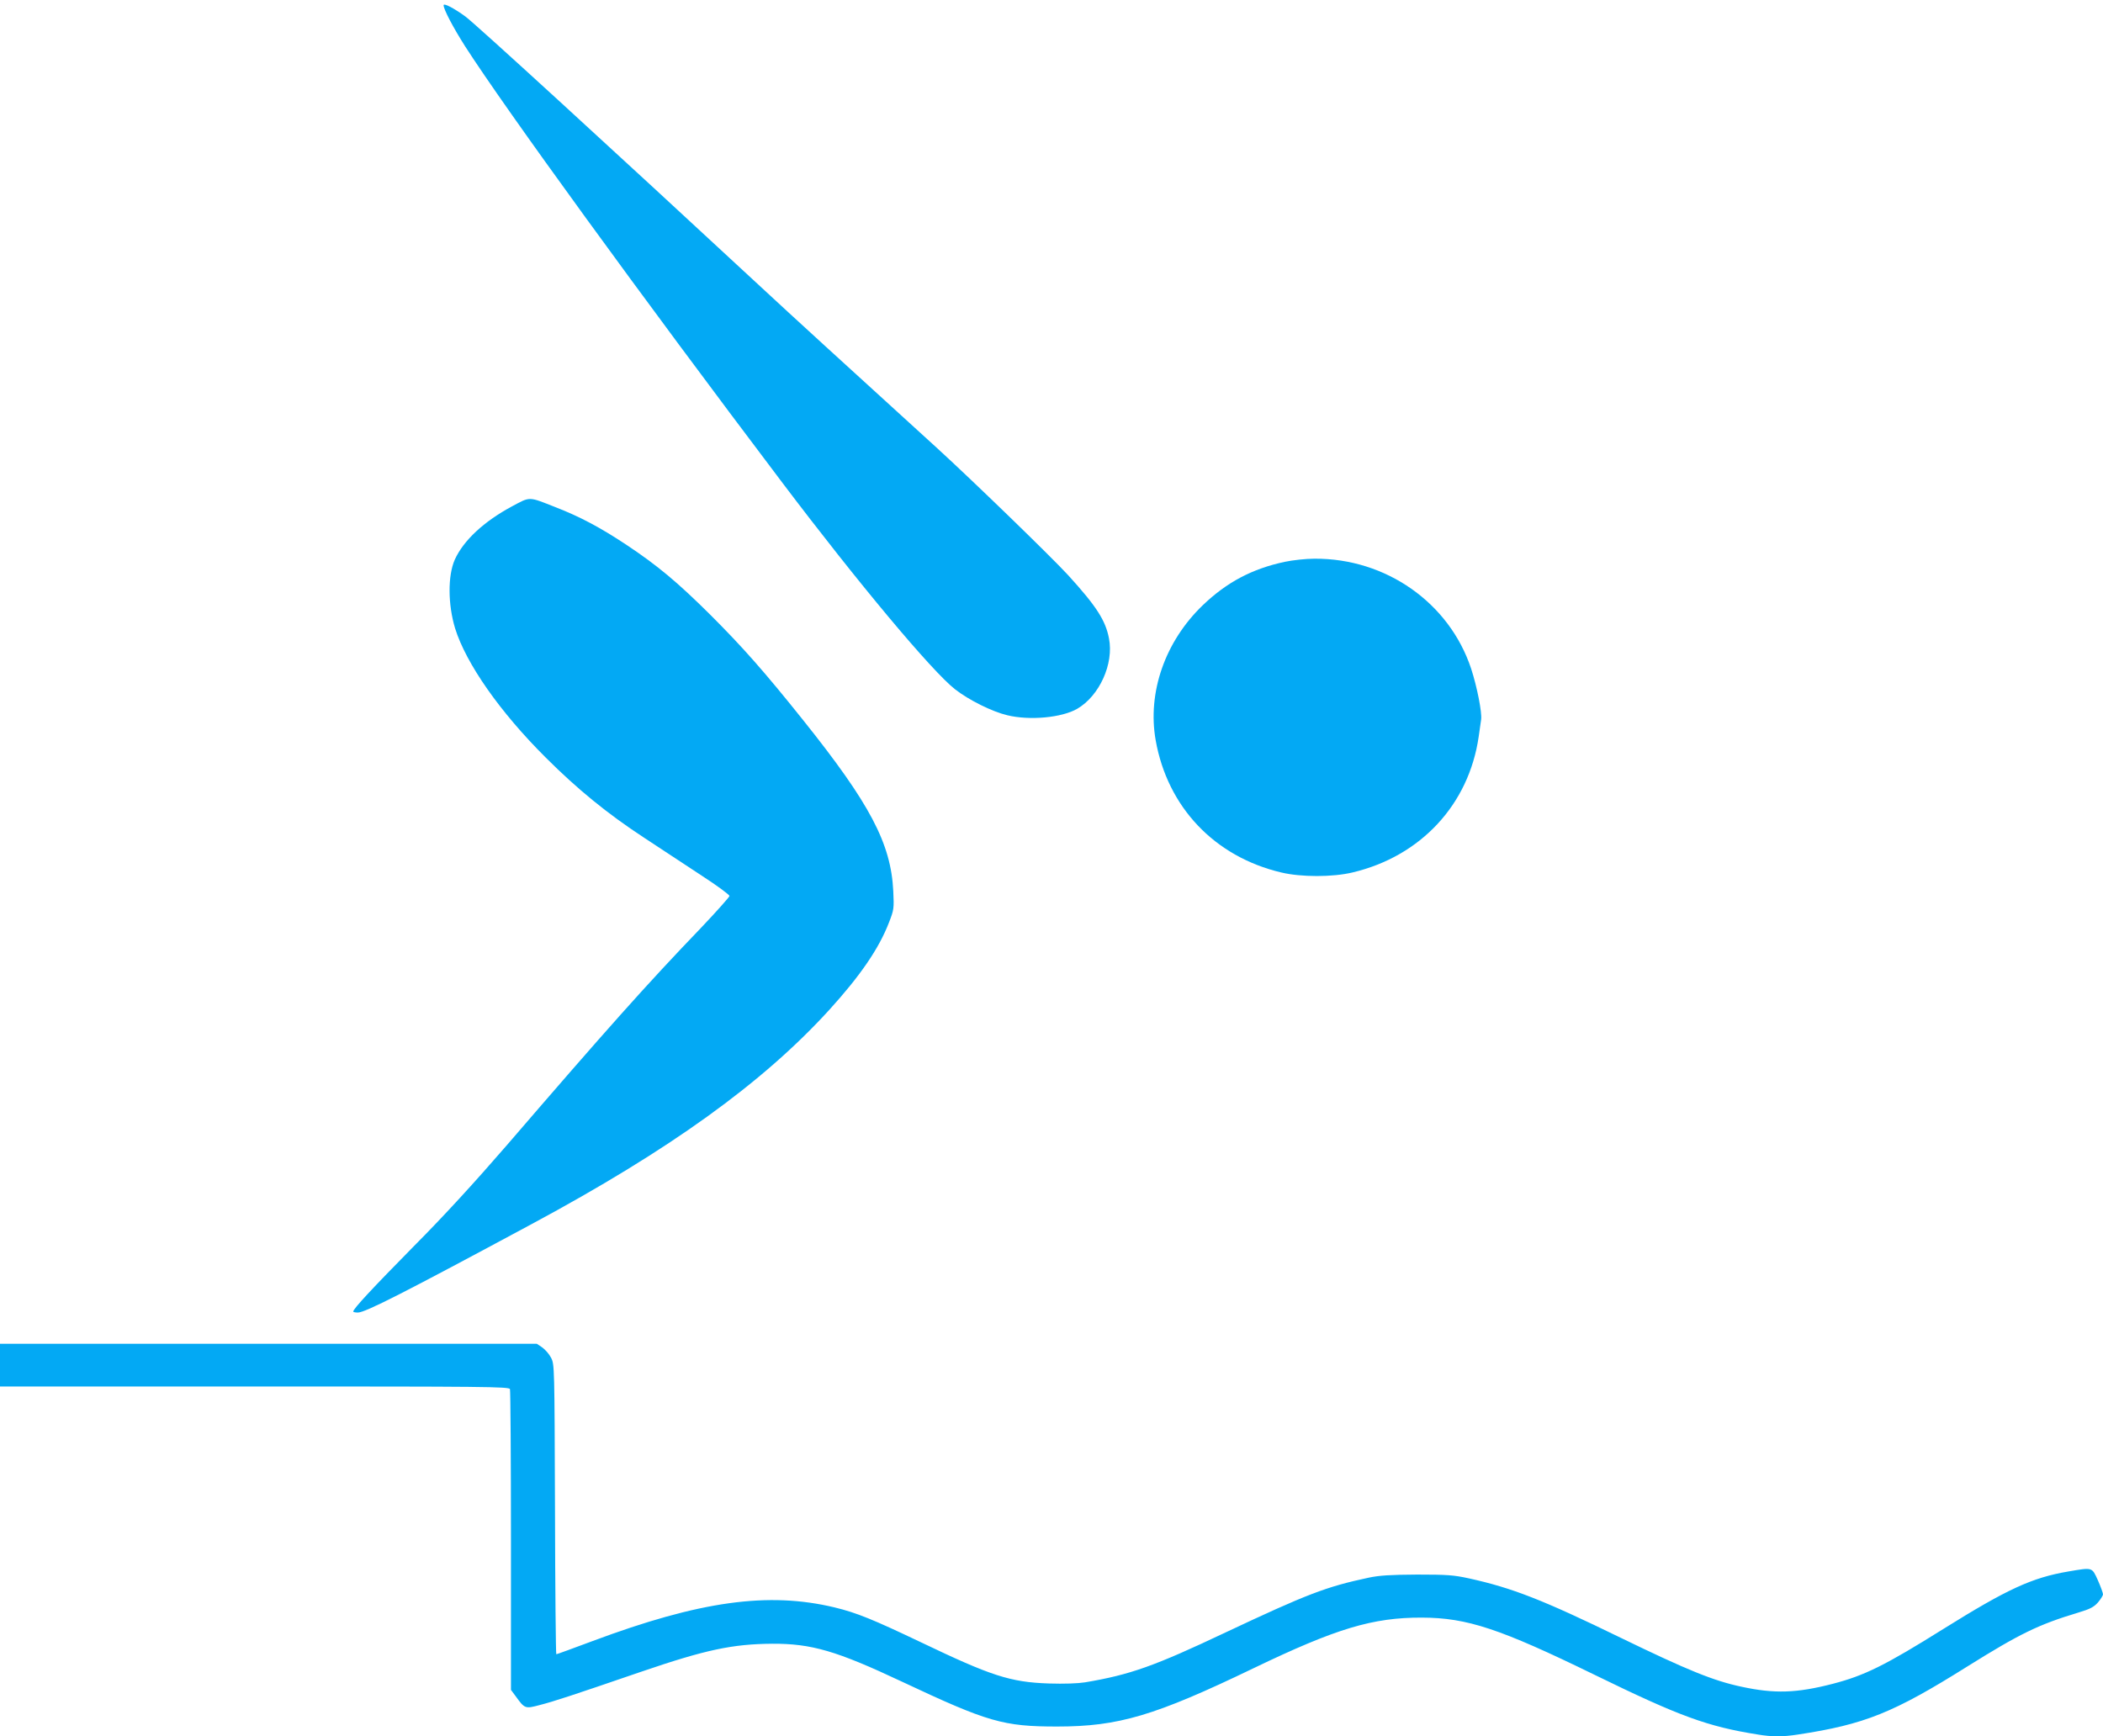 <?xml version="1.0" standalone="no"?>
<!DOCTYPE svg PUBLIC "-//W3C//DTD SVG 20010904//EN"
 "http://www.w3.org/TR/2001/REC-SVG-20010904/DTD/svg10.dtd">
<svg version="1.0" xmlns="http://www.w3.org/2000/svg"
 width="1280pt" height="1057pt" viewBox="0 0 1280 1057"
 preserveAspectRatio="xMidYMid meet">
<g transform="translate(0,1057) scale(0.1,-0.1)"
fill="#03a9f4" stroke="none">
<path d="M2700 10538 c0 -25 59 -137 131 -250 244 -380 1068 -1515 1932 -2658
458 -606 909 -1146 1050 -1256 83 -65 225 -136 318 -158 136 -33 331 -15 425
39 136 79 224 274 194 428 -21 111 -77 197 -249 386 -103 112 -574 569 -796
772 -569 518 -895 816 -1065 974 -931 863 -1752 1615 -1808 1655 -70 51 -132
83 -132 68z"/>
<path d="M3117 7488 c-173 -93 -296 -208 -349 -325 -43 -97 -42 -273 2 -418
67 -215 273 -509 550 -785 195 -195 377 -343 598 -488 106 -70 267 -176 357
-235 91 -59 165 -114 165 -121 0 -6 -79 -95 -176 -197 -325 -338 -577 -621
-1178 -1319 -194 -224 -380 -428 -566 -615 -254 -258 -370 -382 -370 -399 0
-3 12 -6 28 -6 45 0 284 122 1057 538 841 452 1406 859 1811 1303 190 209 304
375 365 534 30 77 31 85 26 190 -14 291 -142 533 -550 1043 -235 294 -367 443
-561 637 -202 201 -326 304 -514 429 -157 104 -282 171 -432 229 -165 65 -151
65 -263 5z"/>
<path d="M7820 7150 c-198 -42 -353 -124 -499 -264 -230 -221 -338 -531 -287
-822 72 -407 358 -709 764 -805 121 -29 313 -29 434 0 415 98 708 413 768 826
6 44 13 91 15 105 6 43 -25 200 -61 310 -133 401 -519 672 -954 669 -52 0
-133 -9 -180 -19z"/>
<path d="M0 2260 l0 -130 1549 0 c1403 0 1549 -1 1555 -16 3 -9 6 -424 6 -923
l0 -908 29 -39 c55 -76 57 -77 147 -53 85 22 184 54 618 203 392 134 554 168
796 170 239 1 391 -43 790 -231 523 -246 616 -273 944 -273 374 0 594 65 1196
355 503 242 725 309 1025 308 275 -1 474 -67 1050 -348 518 -253 687 -315 996
-364 84 -14 150 -14 241 0 408 62 582 132 1033 415 320 200 433 255 676 328
70 21 93 33 118 61 17 20 31 42 31 50 0 8 -14 46 -31 85 -37 81 -31 79 -179
54 -223 -38 -372 -107 -760 -349 -356 -223 -482 -285 -675 -335 -220 -57 -355
-61 -554 -18 -171 36 -330 101 -736 298 -474 231 -661 304 -925 362 -92 20
-131 23 -315 23 -163 -1 -229 -5 -295 -19 -258 -55 -373 -99 -870 -333 -435
-206 -582 -258 -856 -304 -44 -7 -127 -10 -220 -7 -235 8 -351 46 -779 251
-292 139 -389 179 -525 212 -404 97 -821 39 -1474 -205 -118 -44 -216 -80
-220 -80 -3 0 -7 397 -8 882 -3 873 -3 883 -24 923 -11 22 -36 50 -54 63 l-33
22 -1633 0 -1634 0 0 -130z"/>
</g>
</svg>
